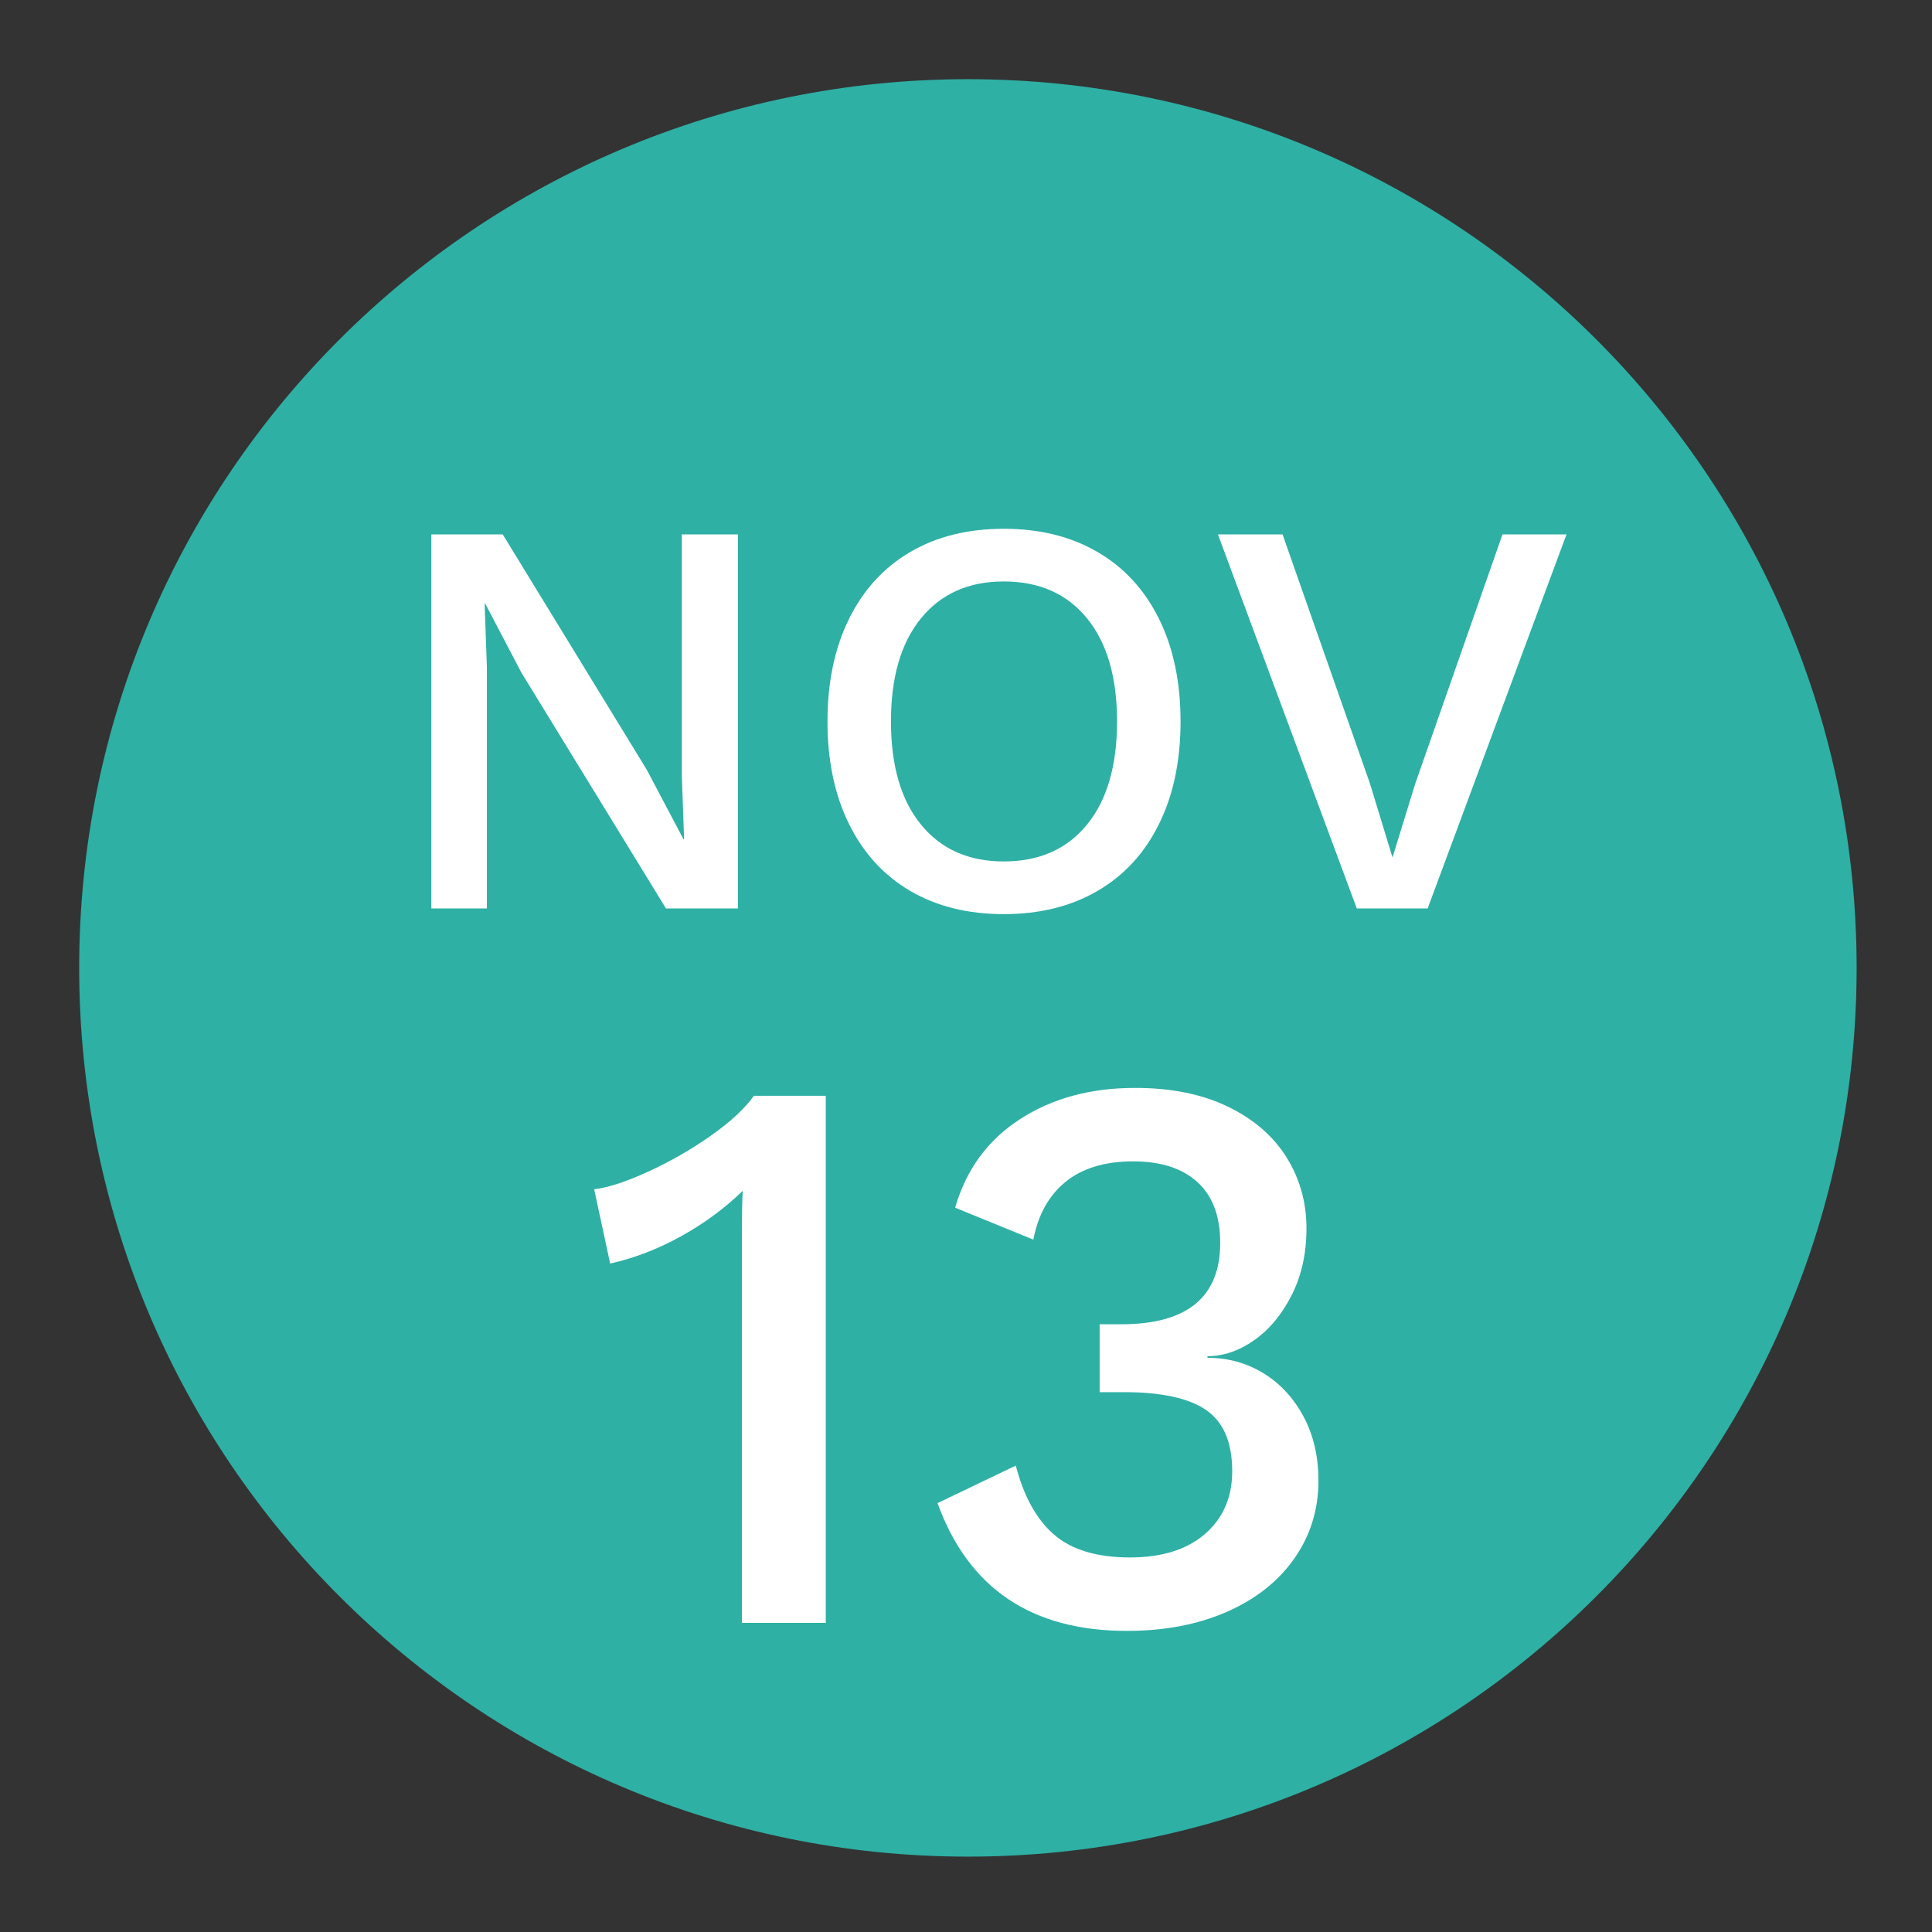 <?xml version="1.0" encoding="UTF-8"?> <svg xmlns="http://www.w3.org/2000/svg" xmlns:xlink="http://www.w3.org/1999/xlink" version="1.0" x="0px" y="0px" viewBox="0 0 75 75" xml:space="preserve"><rect x="0" y="0" width="75" height="75" fill="#333333" stroke="none"/> <g id="circle"> <path fill="#2EB0A5" d="M37.574,3.074c-19.055,0-34.5,15.445-34.5,34.5s15.445,34.5,34.5,34.5s34.5-15.445,34.5-34.5 S56.629,3.074,37.574,3.074z"></path> </g> <g id="livetext"> <g> <path fill="#FFFFFF" d="M28.647,35.267h-2.794l-5.61-9.152l-1.408-2.684h-0.022l0.088,2.464v9.372h-2.156v-14.52h2.772l5.588,9.13 l1.43,2.706h0.022l-0.088-2.465v-9.371h2.178V35.267z"></path> <path fill="#FFFFFF" d="M42.606,21.429c1.034,0.602,1.829,1.467,2.387,2.596c0.558,1.13,0.836,2.457,0.836,3.982 s-0.278,2.853-0.836,3.981c-0.558,1.13-1.353,1.995-2.387,2.597s-2.248,0.901-3.641,0.901c-1.394,0-2.604-0.3-3.63-0.901 c-1.027-0.602-1.819-1.467-2.376-2.597c-0.558-1.129-0.836-2.456-0.836-3.981s0.279-2.853,0.836-3.982 c0.557-1.129,1.349-1.994,2.376-2.596c1.026-0.602,2.236-0.902,3.63-0.902C40.358,20.526,41.572,20.827,42.606,21.429z M35.753,24.003c-0.778,0.953-1.166,2.288-1.166,4.004s0.388,3.051,1.166,4.004c0.777,0.953,1.848,1.43,3.212,1.43 c1.378,0,2.456-0.477,3.233-1.43s1.166-2.288,1.166-4.004s-0.389-3.051-1.166-4.004s-1.855-1.431-3.233-1.431 C37.601,22.572,36.53,23.05,35.753,24.003z"></path> <path fill="#FFFFFF" d="M55.421,35.267h-2.75l-5.39-14.52h2.508l3.388,9.657l0.88,2.882l0.881-2.859l3.388-9.68h2.485 L55.421,35.267z"></path> </g> <g> <path fill="#FFFFFF" d="M32.056,42.54V63h-3.255V47.872c0-0.702,0.01-1.25,0.031-1.644c-0.703,0.683-1.503,1.271-2.402,1.768 s-1.813,0.848-2.744,1.054l-0.62-2.883c0.537-0.062,1.234-0.289,2.092-0.682c0.857-0.393,1.668-0.857,2.434-1.396 c0.764-0.537,1.322-1.054,1.674-1.55H32.056z"></path> <path fill="#FFFFFF" d="M47.664,42.959c1.003,0.485,1.762,1.142,2.279,1.968c0.516,0.827,0.774,1.747,0.774,2.759 c0,0.972-0.191,1.835-0.573,2.589c-0.383,0.755-0.868,1.339-1.457,1.752s-1.193,0.62-1.813,0.62v0.062 c0.785,0,1.504,0.196,2.154,0.589c0.651,0.393,1.173,0.951,1.565,1.674c0.393,0.724,0.589,1.561,0.589,2.512 c0,1.115-0.31,2.118-0.93,3.007s-1.493,1.581-2.619,2.077c-1.127,0.495-2.424,0.743-3.891,0.743c-3.7,0-6.148-1.652-7.347-4.96 l3.038-1.457c0.311,1.199,0.807,2.093,1.488,2.682s1.663,0.884,2.945,0.884c1.24,0,2.211-0.305,2.914-0.914 c0.702-0.609,1.054-1.421,1.054-2.434c0-1.116-0.336-1.907-1.008-2.372s-1.741-0.697-3.208-0.697h-0.93v-2.635h0.837 c2.562,0,3.844-1.055,3.844-3.162c0-1.033-0.295-1.818-0.884-2.356c-0.589-0.537-1.421-0.806-2.495-0.806 c-1.096,0-1.969,0.264-2.62,0.79c-0.65,0.527-1.069,1.276-1.255,2.248l-3.038-1.24c0.434-1.488,1.275-2.635,2.526-3.44 c1.25-0.807,2.732-1.209,4.448-1.209C45.458,42.23,46.662,42.474,47.664,42.959z"></path> </g> </g> </svg> 